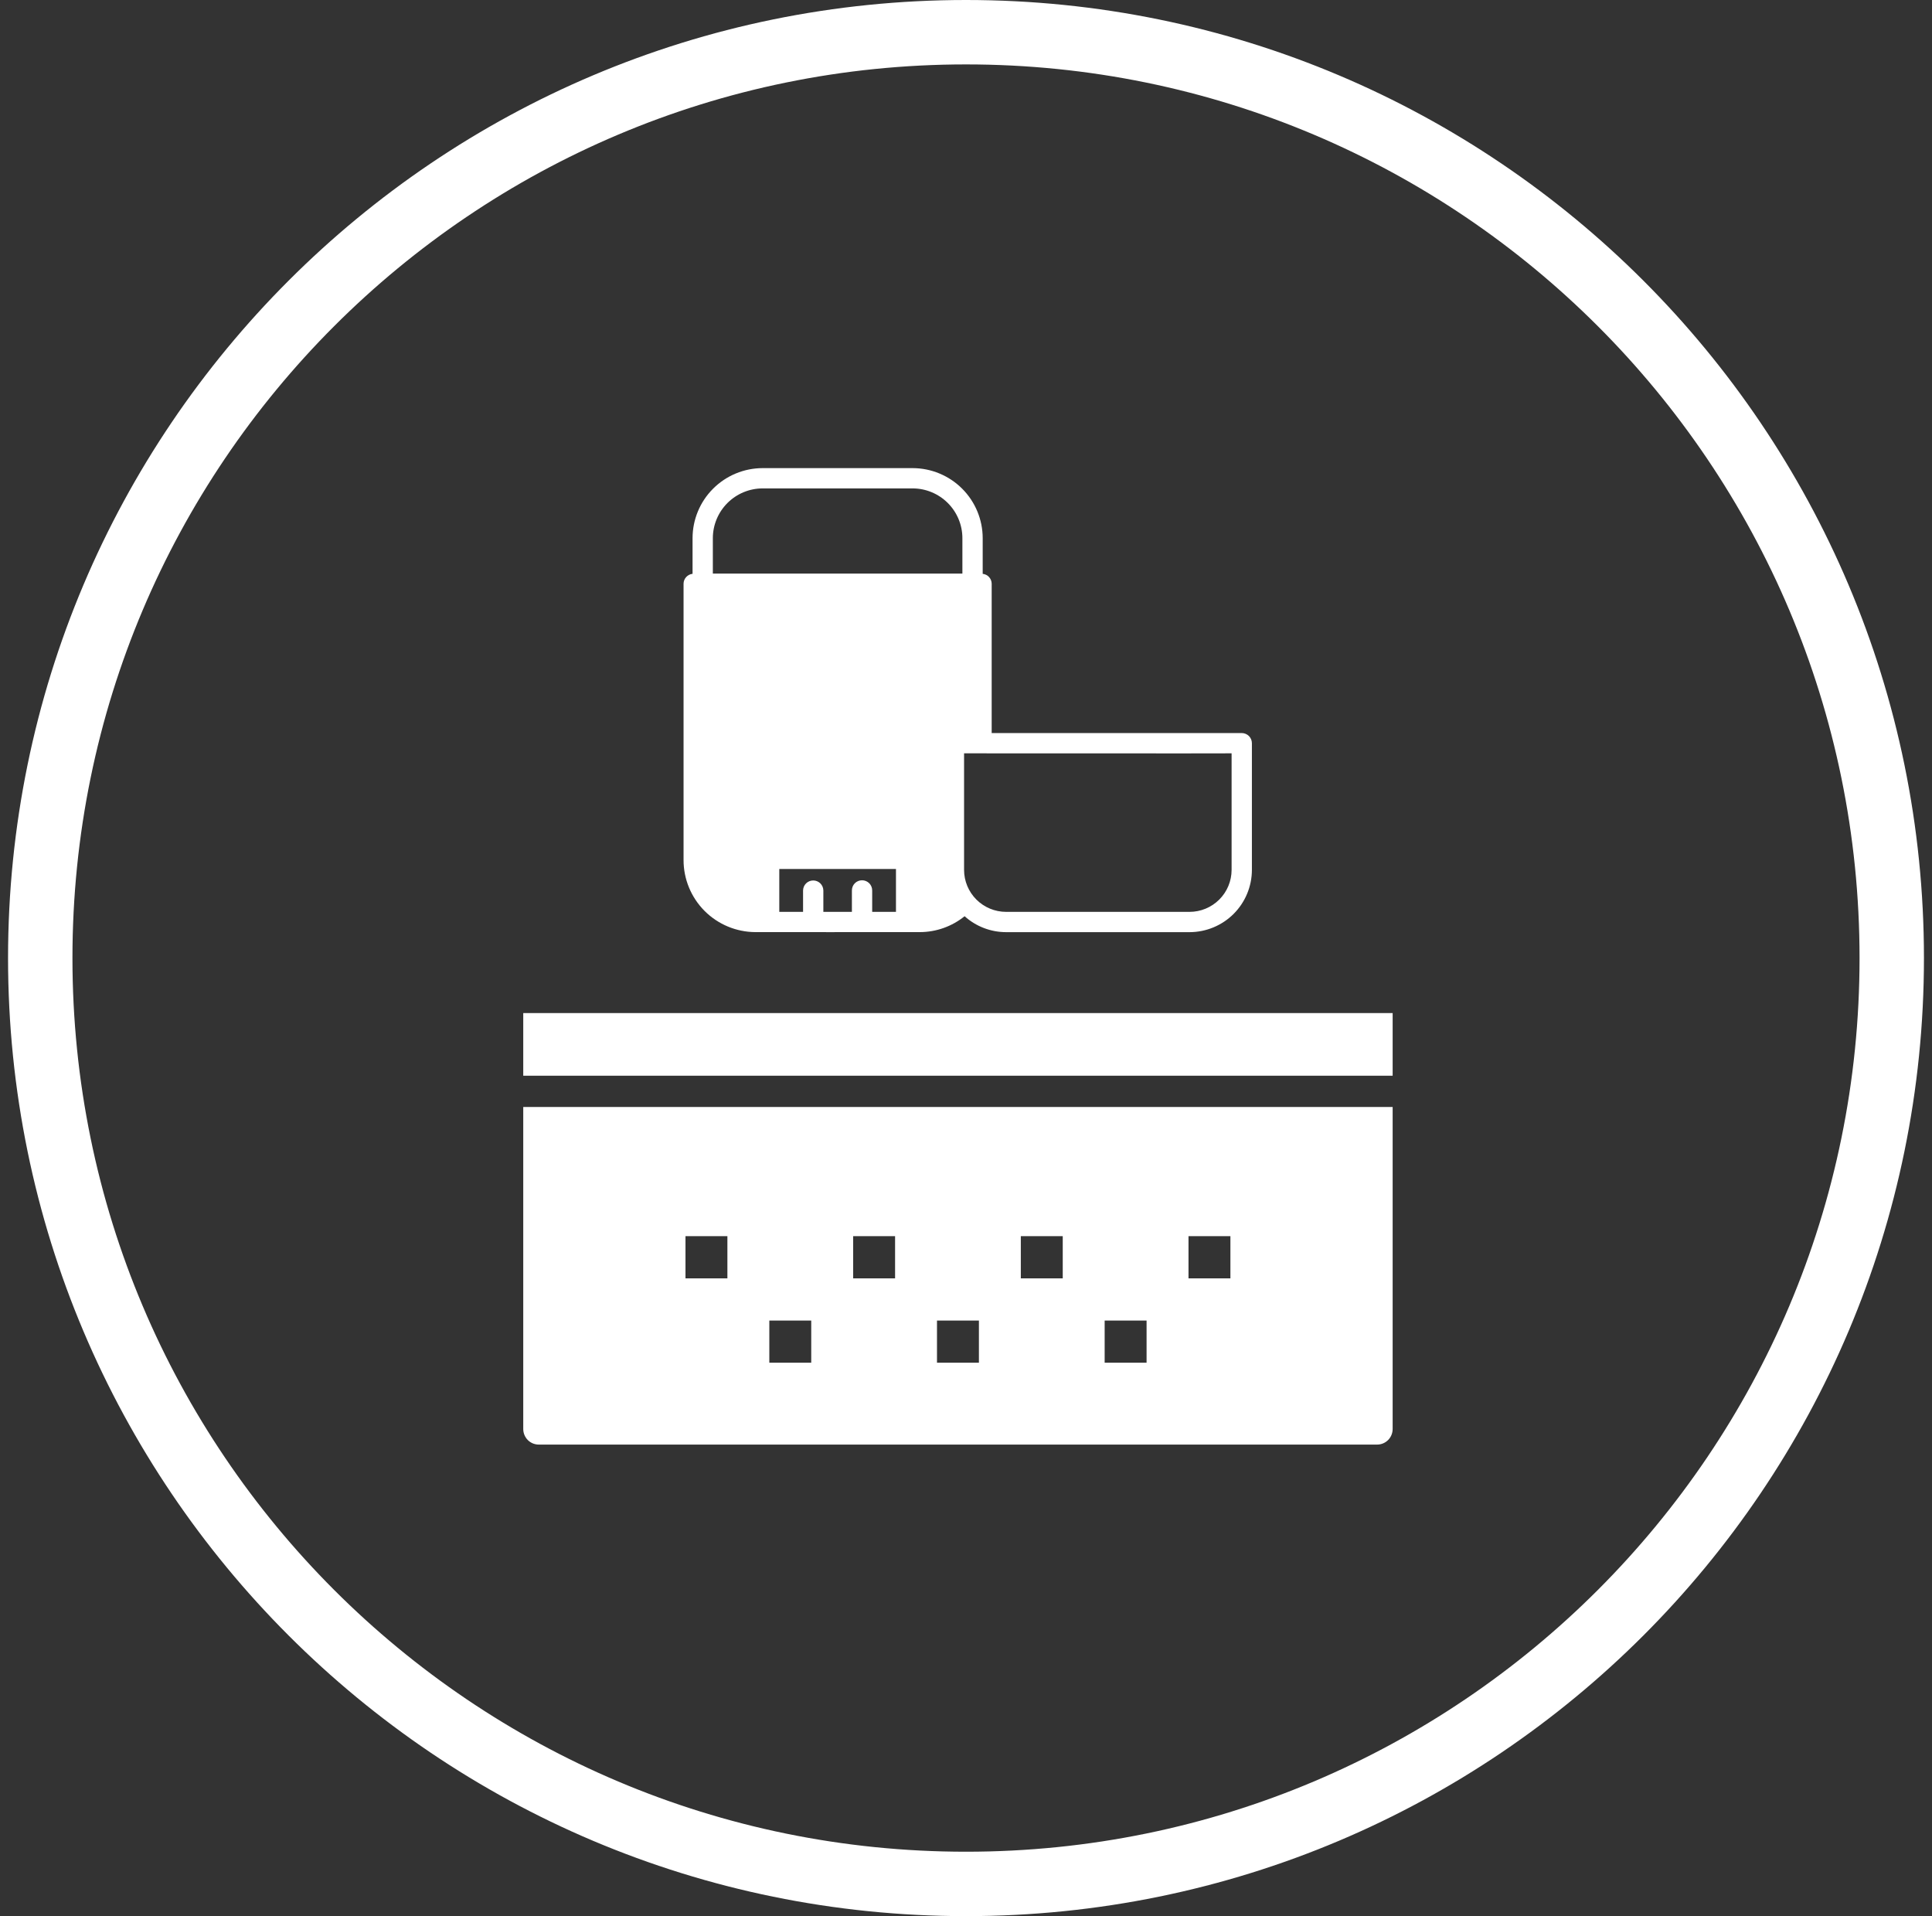 <svg width="120" height="119" viewBox="0 0 120 119" fill="none" xmlns="http://www.w3.org/2000/svg">
<rect x="0" y="0" width="120" height="119" fill="#333333" stroke="none"/>
<path d="M60 117C91.756 117 117.5 91.256 117.5 59.5C117.5 27.744 91.756 2 60 2C28.244 2 2.5 27.744 2.5 59.5C2.5 91.256 28.244 117 60 117Z" stroke="white" stroke-width="4"></path>
<g clip-path="url(#clip0_4116_59891)">
<path d="M77.127 45.526H61.595C61.593 45.518 61.596 40.155 61.595 40.148V36.252C61.594 36.099 61.536 35.952 61.434 35.839C61.331 35.725 61.19 35.654 61.037 35.638V33.423C61.036 32.269 60.577 31.163 59.76 30.348C58.944 29.532 57.837 29.074 56.682 29.072H47.371C46.216 29.074 45.109 29.532 44.293 30.348C43.476 31.163 43.017 32.269 43.016 33.423V35.637C42.863 35.653 42.722 35.725 42.619 35.838C42.516 35.952 42.458 36.099 42.457 36.252V53.405C42.454 54.589 42.922 55.726 43.757 56.567C44.593 57.407 45.728 57.882 46.914 57.888C47.473 57.884 55.294 57.897 57.138 57.888C58.149 57.885 59.128 57.537 59.913 56.901C60.62 57.538 61.538 57.89 62.49 57.891H73.887C74.913 57.889 75.897 57.481 76.623 56.757C77.348 56.032 77.756 55.049 77.758 54.024V46.156C77.758 46.073 77.741 45.991 77.71 45.915C77.678 45.838 77.632 45.769 77.573 45.71C77.514 45.652 77.445 45.605 77.368 45.574C77.292 45.542 77.21 45.526 77.127 45.526ZM44.276 33.423C44.277 32.603 44.604 31.817 45.184 31.238C45.764 30.659 46.551 30.332 47.371 30.332H56.682C57.502 30.332 58.289 30.659 58.869 31.238C59.449 31.817 59.776 32.603 59.776 33.423V35.622H52.026H44.276V33.423ZM55.65 56.629H54.173V55.299C54.173 55.132 54.107 54.971 53.989 54.853C53.87 54.735 53.71 54.669 53.543 54.669C53.376 54.669 53.215 54.735 53.097 54.853C52.979 54.971 52.913 55.132 52.913 55.299V56.629H51.14V55.299C51.137 55.134 51.069 54.977 50.952 54.861C50.834 54.745 50.675 54.681 50.51 54.681C50.345 54.681 50.186 54.746 50.068 54.861C49.95 54.977 49.883 55.134 49.88 55.299V56.629H48.403V53.967H55.65L55.65 56.629ZM76.497 54.024C76.496 54.715 76.221 55.378 75.731 55.867C75.242 56.355 74.579 56.63 73.887 56.631H62.49C61.798 56.63 61.134 56.355 60.645 55.867C60.156 55.378 59.88 54.715 59.88 54.024V46.785C59.88 46.785 76.486 46.795 76.497 46.785V54.024Z" fill="white"></path>
</g>
<path d="M34.429 68.748H32.5V88.745C32.5 89.002 32.601 89.25 32.782 89.432C32.963 89.614 33.209 89.715 33.464 89.715H85.536C85.791 89.715 86.037 89.614 86.218 89.432C86.399 89.25 86.5 89.002 86.5 88.745V68.748H34.429ZM73.82 76.772H76.423V79.392H73.82V76.772ZM68.612 82.012H71.216V84.631H68.612V82.012ZM63.405 76.772H66.009V79.392H63.405V76.772ZM58.198 82.012H60.802V84.631H58.198V82.012ZM52.991 76.772H55.595V79.392H52.991V76.772ZM47.784 82.012H50.387V84.631H47.784V82.012ZM42.577 76.772H45.18V79.392H42.577V76.772Z" fill="white"></path>
<path d="M34.429 62.916H32.5V66.807H86.5V62.916H34.429Z" fill="white"></path>
<defs>
<clipPath id="clip0_4116_59891">
<rect width="35.3" height="28.965" fill="white" transform="translate(42.457 29)"></rect>
</clipPath>
</defs>
</svg>
